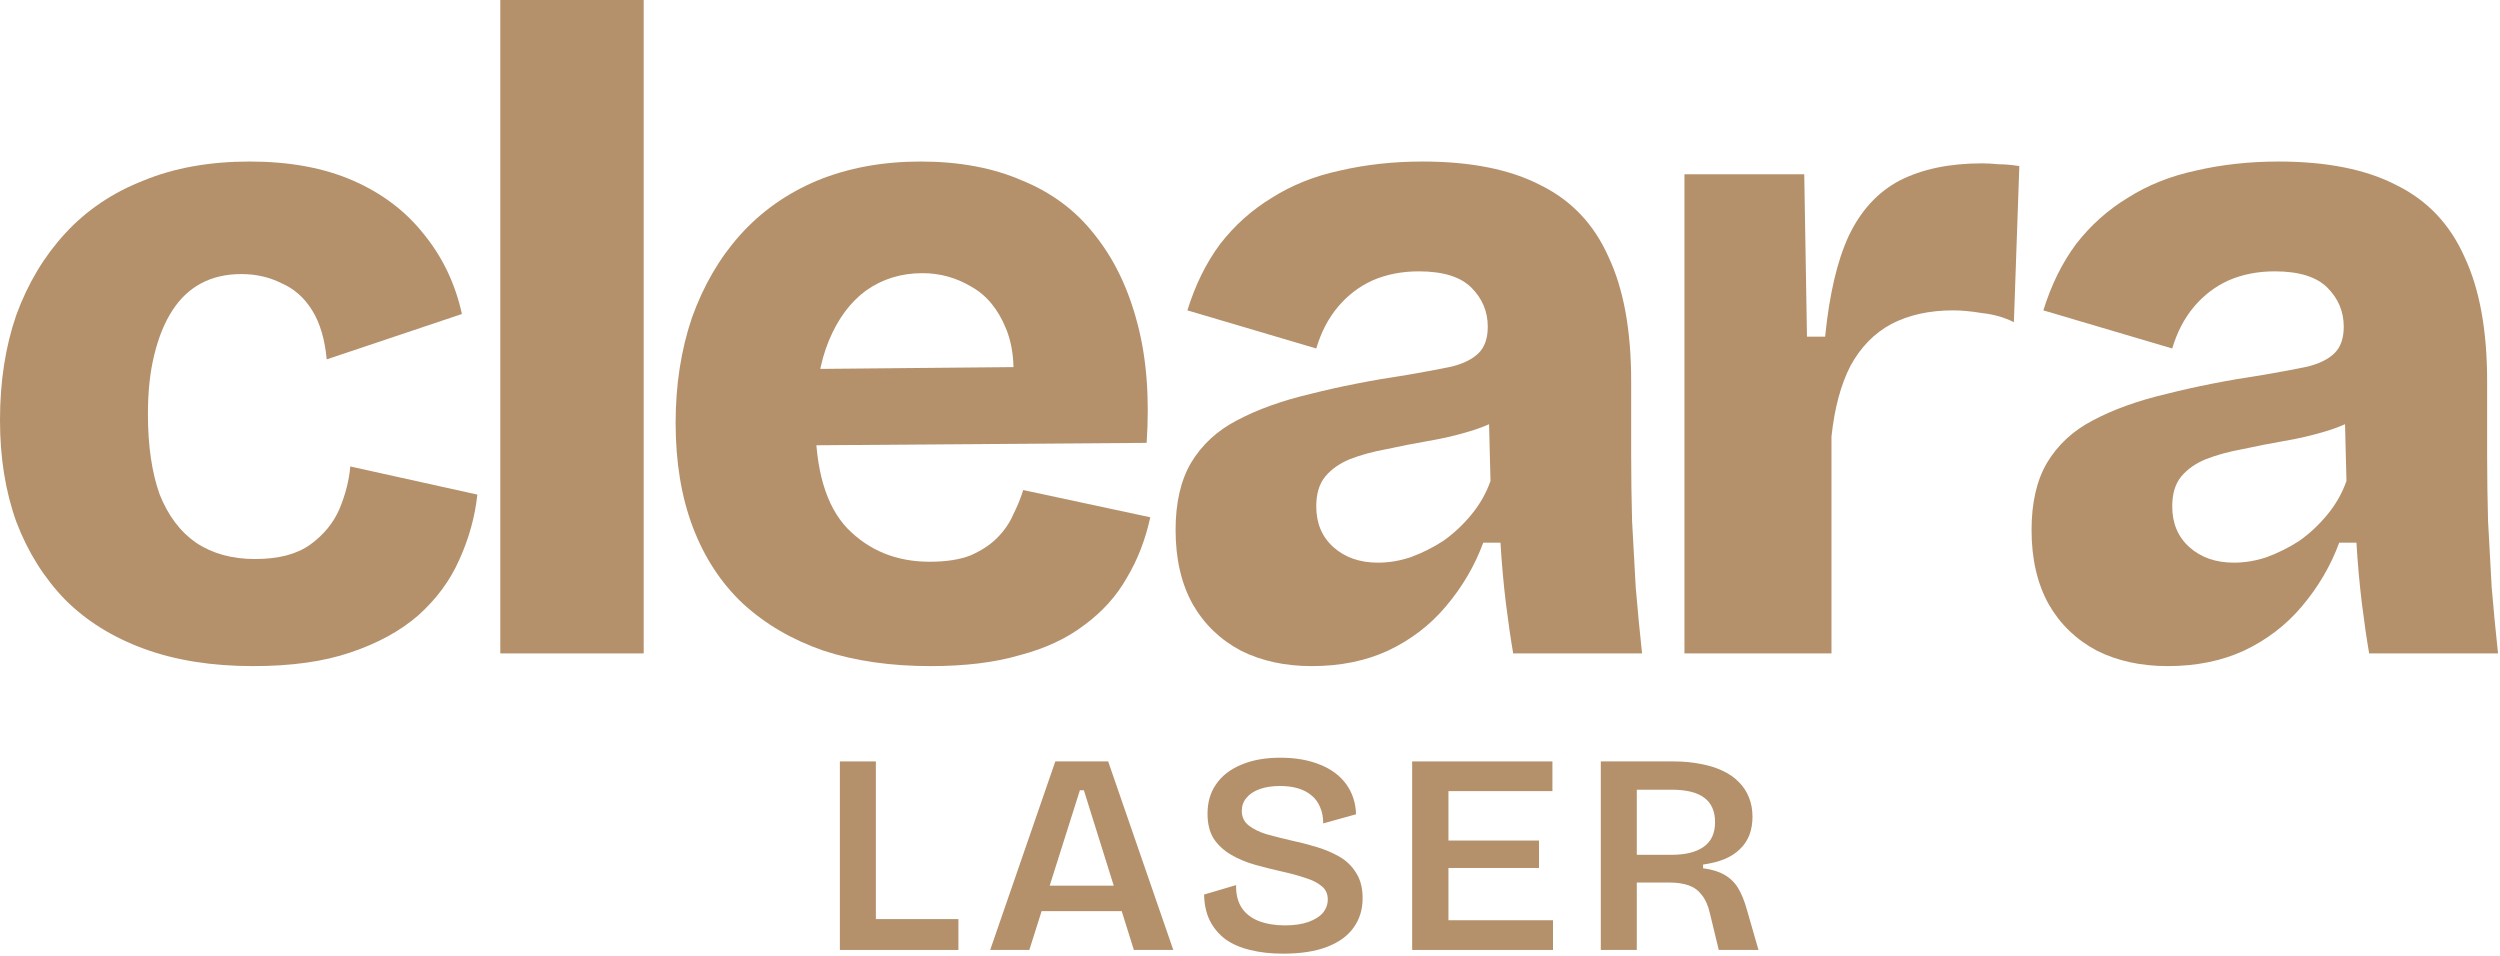 <svg width="847" height="324" viewBox="0 0 847 324" fill="none" xmlns="http://www.w3.org/2000/svg">
<path d="M542.352 321.844V257.97H567.03C570.385 257.97 573.45 258.261 576.224 258.841C579.063 259.358 581.547 260.132 583.676 261.164C585.87 262.196 587.708 263.487 589.192 265.035C590.676 266.519 591.805 268.261 592.579 270.261C593.354 272.197 593.741 274.358 593.741 276.745C593.741 279.003 593.386 281.068 592.676 282.939C591.967 284.746 590.902 286.326 589.483 287.681C588.128 289.036 586.386 290.165 584.257 291.068C582.192 291.907 579.773 292.52 576.998 292.907V294.165C579.966 294.552 582.386 295.294 584.257 296.391C586.192 297.488 587.741 299.004 588.902 300.94C590.063 302.875 591.063 305.359 591.902 308.392L595.773 321.844H582.321L579.321 309.456C578.74 306.875 577.837 304.811 576.611 303.262C575.45 301.714 573.966 300.617 572.159 299.972C570.353 299.327 568.159 299.004 565.578 299.004H554.546V321.844H542.352ZM554.546 289.617H566.159C570.998 289.617 574.676 288.714 577.192 286.907C579.773 285.1 581.063 282.326 581.063 278.584C581.063 274.842 579.837 272.068 577.385 270.261C574.998 268.455 571.321 267.551 566.353 267.551H554.546V289.617Z" fill="#B4906B"/>
<path d="M478.444 321.844V257.97H490.735V321.844H478.444ZM486.38 321.844V311.779H526.156V321.844H486.38ZM486.38 294.069V284.778H521.414V294.069H486.38ZM486.38 268.035V257.97H525.962V268.035H486.38Z" fill="#B4906B"/>
<path d="M434.753 323.102C430.559 323.102 426.817 322.683 423.527 321.844C420.236 321.07 417.43 319.844 415.107 318.166C412.849 316.424 411.107 314.327 409.881 311.876C408.655 309.36 408.01 306.424 407.946 303.069L418.785 299.875C418.72 302.972 419.365 305.553 420.72 307.618C422.075 309.618 424.011 311.102 426.527 312.069C429.108 313.037 432.043 313.521 435.334 313.521C438.495 313.521 441.14 313.134 443.269 312.36C445.463 311.585 447.108 310.553 448.205 309.263C449.302 307.908 449.85 306.392 449.85 304.714C449.85 302.843 449.173 301.359 447.818 300.262C446.463 299.101 444.624 298.166 442.302 297.456C440.044 296.682 437.463 295.972 434.559 295.327C431.398 294.617 428.301 293.843 425.269 293.004C422.301 292.165 419.591 291.036 417.139 289.617C414.688 288.197 412.72 286.391 411.236 284.197C409.817 281.939 409.107 279.1 409.107 275.681C409.107 271.81 410.075 268.487 412.01 265.713C413.946 262.874 416.752 260.68 420.43 259.132C424.172 257.519 428.624 256.712 433.785 256.712C438.882 256.712 443.334 257.487 447.141 259.035C450.947 260.519 453.915 262.713 456.044 265.616C458.173 268.519 459.302 271.939 459.431 275.874L448.302 278.971C448.302 276.842 447.947 275.003 447.237 273.455C446.592 271.842 445.624 270.519 444.334 269.487C443.044 268.39 441.495 267.584 439.689 267.068C437.947 266.551 435.947 266.293 433.688 266.293C431.043 266.293 428.721 266.648 426.72 267.358C424.785 268.068 423.301 269.068 422.269 270.358C421.236 271.584 420.72 273.036 420.72 274.713C420.72 276.778 421.494 278.423 423.043 279.649C424.591 280.875 426.624 281.875 429.14 282.649C431.721 283.359 434.527 284.068 437.56 284.778C440.334 285.359 443.108 286.068 445.882 286.907C448.721 287.746 451.334 288.843 453.721 290.198C456.109 291.552 458.012 293.391 459.431 295.714C460.915 297.972 461.657 300.843 461.657 304.327C461.657 308.069 460.657 311.36 458.657 314.198C456.657 317.037 453.657 319.231 449.657 320.779C445.657 322.328 440.689 323.102 434.753 323.102Z" fill="#B4906B"/>
<path d="M335.476 321.844L357.541 257.97H375.445L397.51 321.844H384.155L367.219 267.745H365.864L348.734 321.844H335.476ZM347.186 308.682V300.069H387.445V308.682H347.186Z" fill="#B4906B"/>
<path d="M284.549 321.844V257.97H296.743V321.844H284.549ZM287.355 321.844V311.392H324.711V321.844H287.355Z" fill="#B4906B"/>
<path d="M734.413 225.679C725.394 225.679 717.4 223.937 710.43 220.452C703.461 216.763 698.029 211.536 694.135 204.771C690.24 197.802 688.293 189.398 688.293 179.559C688.293 170.335 690.035 162.751 693.52 156.807C697.209 150.658 702.436 145.841 709.201 142.356C716.17 138.667 724.471 135.694 734.105 133.44C743.739 130.98 754.705 128.828 767.004 126.983C772.948 125.958 777.868 125.036 781.762 124.216C785.862 123.191 788.936 121.654 790.986 119.604C793.036 117.554 794.061 114.582 794.061 110.687C794.061 105.563 792.216 101.156 788.526 97.466C784.837 93.777 778.893 91.932 770.693 91.932C764.954 91.932 759.727 92.957 755.013 95.007C750.503 97.056 746.609 100.029 743.329 103.923C740.049 107.818 737.59 112.532 735.95 118.066L692.29 105.153C694.955 96.544 698.644 89.062 703.359 82.708C708.278 76.354 714.12 71.127 720.884 67.027C727.648 62.723 735.335 59.648 743.944 57.803C752.758 55.754 762.084 54.729 771.923 54.729C788.321 54.729 801.645 57.394 811.894 62.723C822.348 67.847 830.034 75.944 834.954 87.013C840.078 97.876 842.64 111.917 842.64 129.135V154.04C842.64 161.419 842.743 168.901 842.948 176.485C843.358 183.864 843.768 191.346 844.178 198.93C844.792 206.309 845.51 213.79 846.33 221.375H802.67C801.85 216.66 801.03 211.023 800.21 204.464C799.39 197.7 798.775 190.833 798.365 183.864H792.523C789.654 191.653 785.452 198.827 779.917 205.386C774.588 211.741 768.029 216.763 760.24 220.452C752.656 223.937 744.047 225.679 734.413 225.679ZM756.858 190.628C760.547 190.628 764.237 190.013 767.926 188.783C771.821 187.348 775.51 185.504 778.995 183.249C782.48 180.789 785.657 177.817 788.526 174.332C791.396 170.848 793.548 167.056 794.983 162.956L794.368 138.667L801.132 140.204C797.238 142.664 792.933 144.611 788.219 146.046C783.505 147.481 778.688 148.608 773.768 149.428C769.054 150.248 764.339 151.17 759.625 152.195C755.115 153.015 751.016 154.142 747.326 155.577C743.842 157.012 741.074 158.959 739.025 161.419C736.975 163.879 735.95 167.261 735.95 171.565C735.95 177.305 737.897 181.917 741.792 185.401C745.686 188.886 750.708 190.628 756.858 190.628Z" fill="#B4906B"/>
<path d="M570.694 221.375V146.046V59.033H611.28L612.202 114.069H618.351C619.786 99.721 622.451 88.345 626.345 79.941C630.445 71.332 636.184 65.08 643.563 61.186C651.148 57.291 660.474 55.344 671.543 55.344C673.183 55.344 675.027 55.446 677.077 55.651C679.127 55.651 681.484 55.856 684.149 56.266L682.304 109.15C679.024 107.51 675.437 106.485 671.543 106.075C667.853 105.46 664.573 105.153 661.704 105.153C653.71 105.153 646.741 106.69 640.796 109.765C635.057 112.84 630.445 117.554 626.96 123.908C623.681 130.263 621.528 138.257 620.504 147.891V221.375H570.694Z" fill="#B4906B"/>
<path d="M444.411 225.679C435.392 225.679 427.398 223.937 420.429 220.452C413.46 216.763 408.028 211.536 404.133 204.771C400.239 197.802 398.291 189.398 398.291 179.559C398.291 170.335 400.034 162.751 403.518 156.807C407.208 150.658 412.435 145.841 419.199 142.356C426.168 138.667 434.47 135.694 444.103 133.44C453.737 130.98 464.704 128.828 477.002 126.983C482.947 125.958 487.866 125.036 491.76 124.216C495.86 123.191 498.935 121.654 500.984 119.604C503.034 117.554 504.059 114.582 504.059 110.687C504.059 105.563 502.214 101.156 498.525 97.466C494.835 93.777 488.891 91.932 480.692 91.932C474.952 91.932 469.726 92.957 465.011 95.007C460.502 97.056 456.607 100.029 453.327 103.923C450.048 107.818 447.588 112.532 445.948 118.066L402.288 105.153C404.953 96.544 408.643 89.062 413.357 82.708C418.276 76.354 424.118 71.127 430.883 67.027C437.647 62.723 445.333 59.648 453.942 57.803C462.756 55.754 472.083 54.729 481.922 54.729C498.32 54.729 511.643 57.394 521.892 62.723C532.346 67.847 540.032 75.944 544.952 87.013C550.076 97.876 552.638 111.917 552.638 129.135V154.04C552.638 161.419 552.741 168.901 552.946 176.485C553.356 183.864 553.766 191.346 554.176 198.93C554.791 206.309 555.508 213.79 556.328 221.375H512.668C511.848 216.66 511.028 211.023 510.208 204.464C509.388 197.7 508.774 190.833 508.364 183.864H502.522C499.652 191.653 495.45 198.827 489.916 205.386C484.586 211.741 478.027 216.763 470.238 220.452C462.654 223.937 454.045 225.679 444.411 225.679ZM466.856 190.628C470.545 190.628 474.235 190.013 477.925 188.783C481.819 187.348 485.509 185.504 488.993 183.249C492.478 180.789 495.655 177.817 498.525 174.332C501.394 170.848 503.547 167.056 504.981 162.956L504.367 138.667L511.131 140.204C507.236 142.664 502.932 144.611 498.217 146.046C493.503 147.481 488.686 148.608 483.766 149.428C479.052 150.248 474.338 151.17 469.623 152.195C465.114 153.015 461.014 154.142 457.324 155.577C453.84 157.012 451.073 158.959 449.023 161.419C446.973 163.879 445.948 167.261 445.948 171.565C445.948 177.305 447.896 181.917 451.79 185.401C455.685 188.886 460.707 190.628 466.856 190.628Z" fill="#B4906B"/>
<path d="M315.302 225.679C301.774 225.679 289.68 223.937 279.022 220.452C268.363 216.763 259.241 211.433 251.657 204.464C244.278 197.495 238.641 188.886 234.747 178.637C230.852 168.388 228.905 156.602 228.905 143.279C228.905 130.365 230.75 118.476 234.439 107.613C238.334 96.749 243.766 87.422 250.735 79.633C257.909 71.639 266.62 65.49 276.869 61.185C287.323 56.881 299.007 54.729 311.92 54.729C325.039 54.729 336.517 56.881 346.356 61.185C356.4 65.285 364.599 71.434 370.953 79.633C377.513 87.832 382.33 97.876 385.404 109.765C388.479 121.449 389.504 134.875 388.479 150.043L261.496 150.965V125.138L360.192 124.216L342.667 136.207C344.101 125.958 343.487 117.657 340.822 111.302C338.157 104.743 334.263 100.029 329.138 97.159C324.014 94.084 318.479 92.547 312.535 92.547C305.361 92.547 299.007 94.494 293.472 98.389C288.143 102.283 283.941 107.92 280.866 115.299C277.792 122.678 276.254 131.697 276.254 142.356C276.254 159.164 279.841 171.36 287.016 178.944C294.395 186.529 303.721 190.321 314.995 190.321C320.529 190.321 325.141 189.603 328.831 188.168C332.52 186.529 335.493 184.581 337.747 182.327C340.207 179.867 342.052 177.202 343.282 174.332C344.716 171.463 345.844 168.696 346.664 166.031L389.709 175.255C388.069 182.839 385.404 189.706 381.715 195.855C378.23 202.004 373.413 207.334 367.264 211.843C361.32 216.353 354.043 219.735 345.434 221.989C337.03 224.449 326.986 225.679 315.302 225.679Z" fill="#B4906B"/>
<path d="M169.502 221.374V0H218.081V221.374H169.502Z" fill="#B4906B"/>
<path d="M85.783 225.679C71.844 225.679 59.546 223.732 48.887 219.837C38.228 215.943 29.312 210.408 22.137 203.234C14.963 195.855 9.429 187.041 5.534 176.792C1.845 166.543 0 155.065 0 142.356C0 129.238 1.845 117.349 5.534 106.69C9.429 96.031 14.963 86.808 22.137 79.019C29.312 71.229 38.126 65.285 48.579 61.185C59.033 56.881 71.024 54.729 84.553 54.729C98.081 54.729 109.765 56.881 119.604 61.185C129.443 65.49 137.437 71.537 143.586 79.326C149.94 87.115 154.245 96.134 156.499 106.383L110.687 121.756C110.072 114.992 108.433 109.457 105.768 105.153C103.103 100.848 99.618 97.774 95.314 95.929C91.215 93.879 86.705 92.854 81.786 92.854C76.661 92.854 72.152 93.879 68.257 95.929C64.363 97.979 61.083 101.053 58.418 105.153C55.754 109.252 53.704 114.274 52.269 120.219C50.834 125.958 50.117 132.62 50.117 140.204C50.117 151.068 51.449 160.189 54.114 167.568C56.983 174.742 61.083 180.174 66.412 183.864C71.947 187.553 78.608 189.398 86.397 189.398C94.392 189.398 100.643 187.758 105.153 184.479C109.662 181.199 112.942 177.202 114.992 172.488C117.042 167.568 118.271 162.751 118.681 158.037L161.726 167.568C160.906 175.152 158.857 182.532 155.577 189.706C152.502 196.675 147.89 202.927 141.741 208.461C135.592 213.79 127.905 217.992 118.681 221.067C109.662 224.142 98.696 225.679 85.783 225.679Z" fill="#B4906B"/>
</svg>
